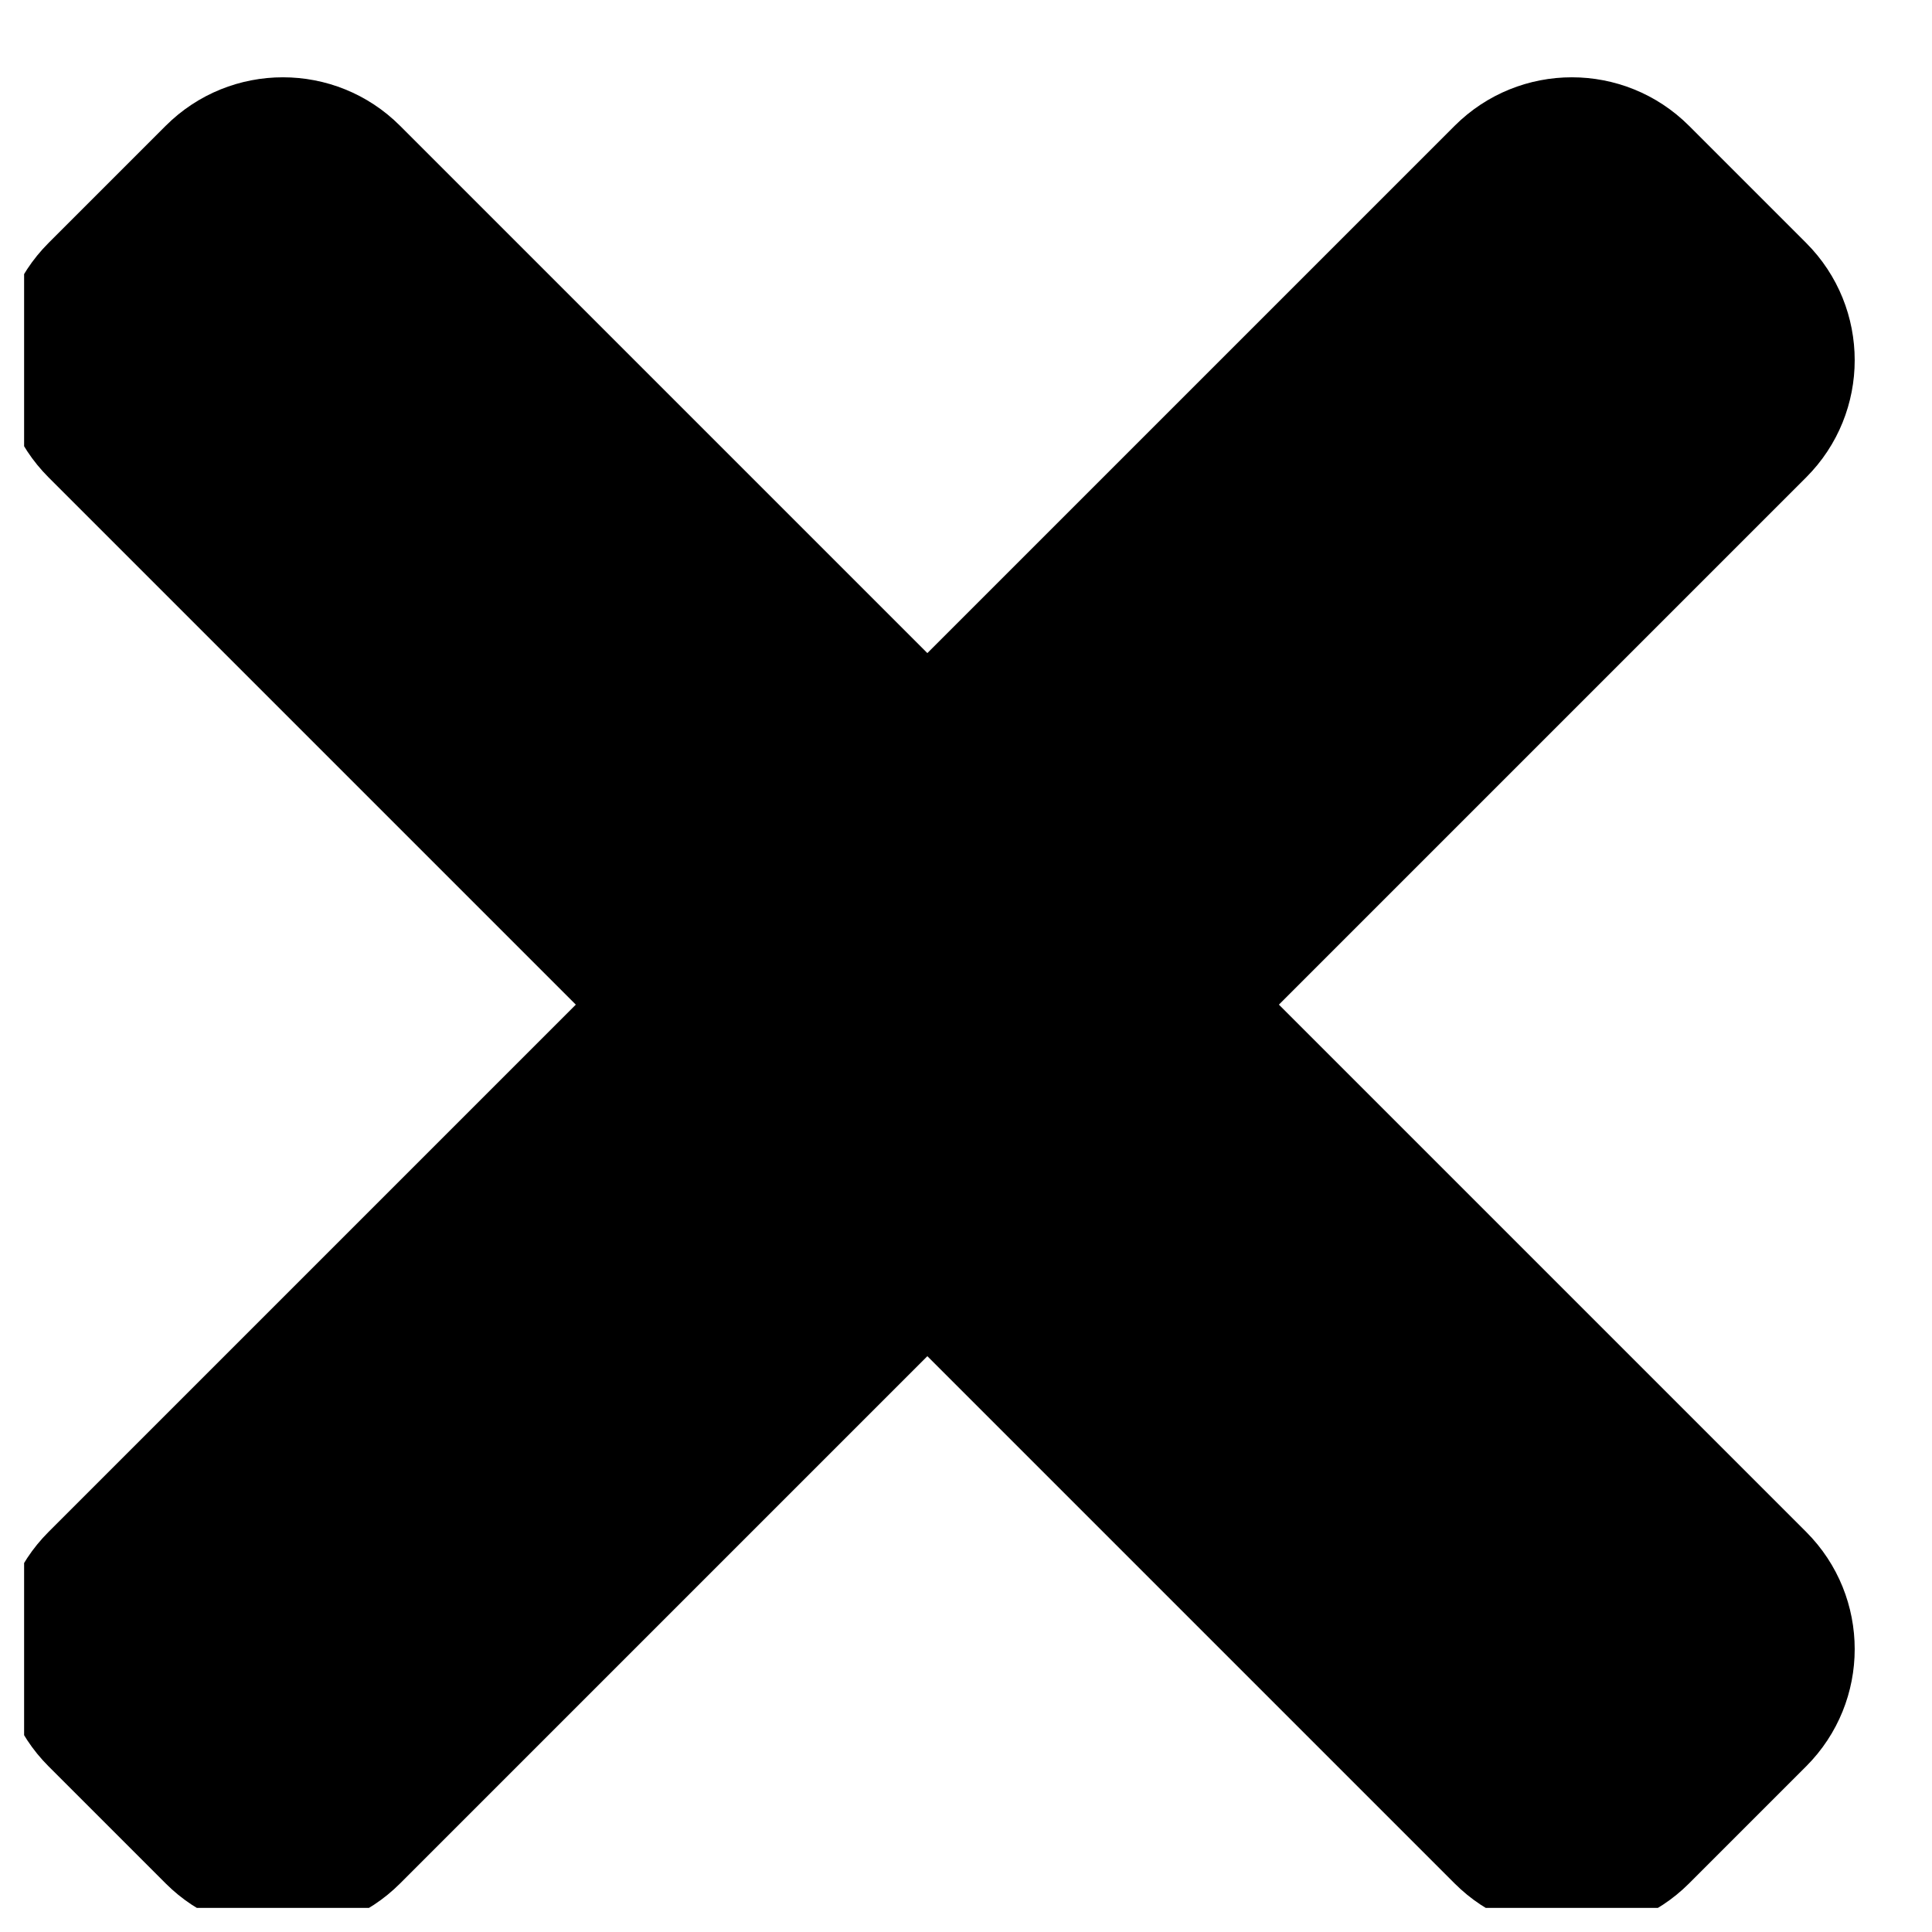 <svg width="25" height="25" viewBox="0 0 25 25" fill="none" xmlns="http://www.w3.org/2000/svg">
<g clip-path="url(#clip0_450_559)">
<path d="M16.549 13L23.372 6.177C24.209 5.34 24.209 3.982 23.372 3.144L21.856 1.628C21.018 0.791 19.661 0.791 18.823 1.628L12 8.451L5.177 1.628C4.34 0.791 2.982 0.791 2.144 1.628L0.628 3.144C-0.209 3.982 -0.209 5.339 0.628 6.177L7.451 13L0.628 19.823C-0.209 20.66 -0.209 22.018 0.628 22.856L2.144 24.372C2.982 25.209 4.34 25.209 5.177 24.372L12 17.549L18.823 24.372C19.66 25.209 21.018 25.209 21.856 24.372L23.372 22.856C24.209 22.018 24.209 20.661 23.372 19.823L16.549 13Z" fill="black"/>
</g>
<defs>
<clipPath id="clip0_450_559">
<rect width="24" height="24" fill="white" transform="translate(0.312 0.688)"/>
</clipPath>
</defs>
</svg>
